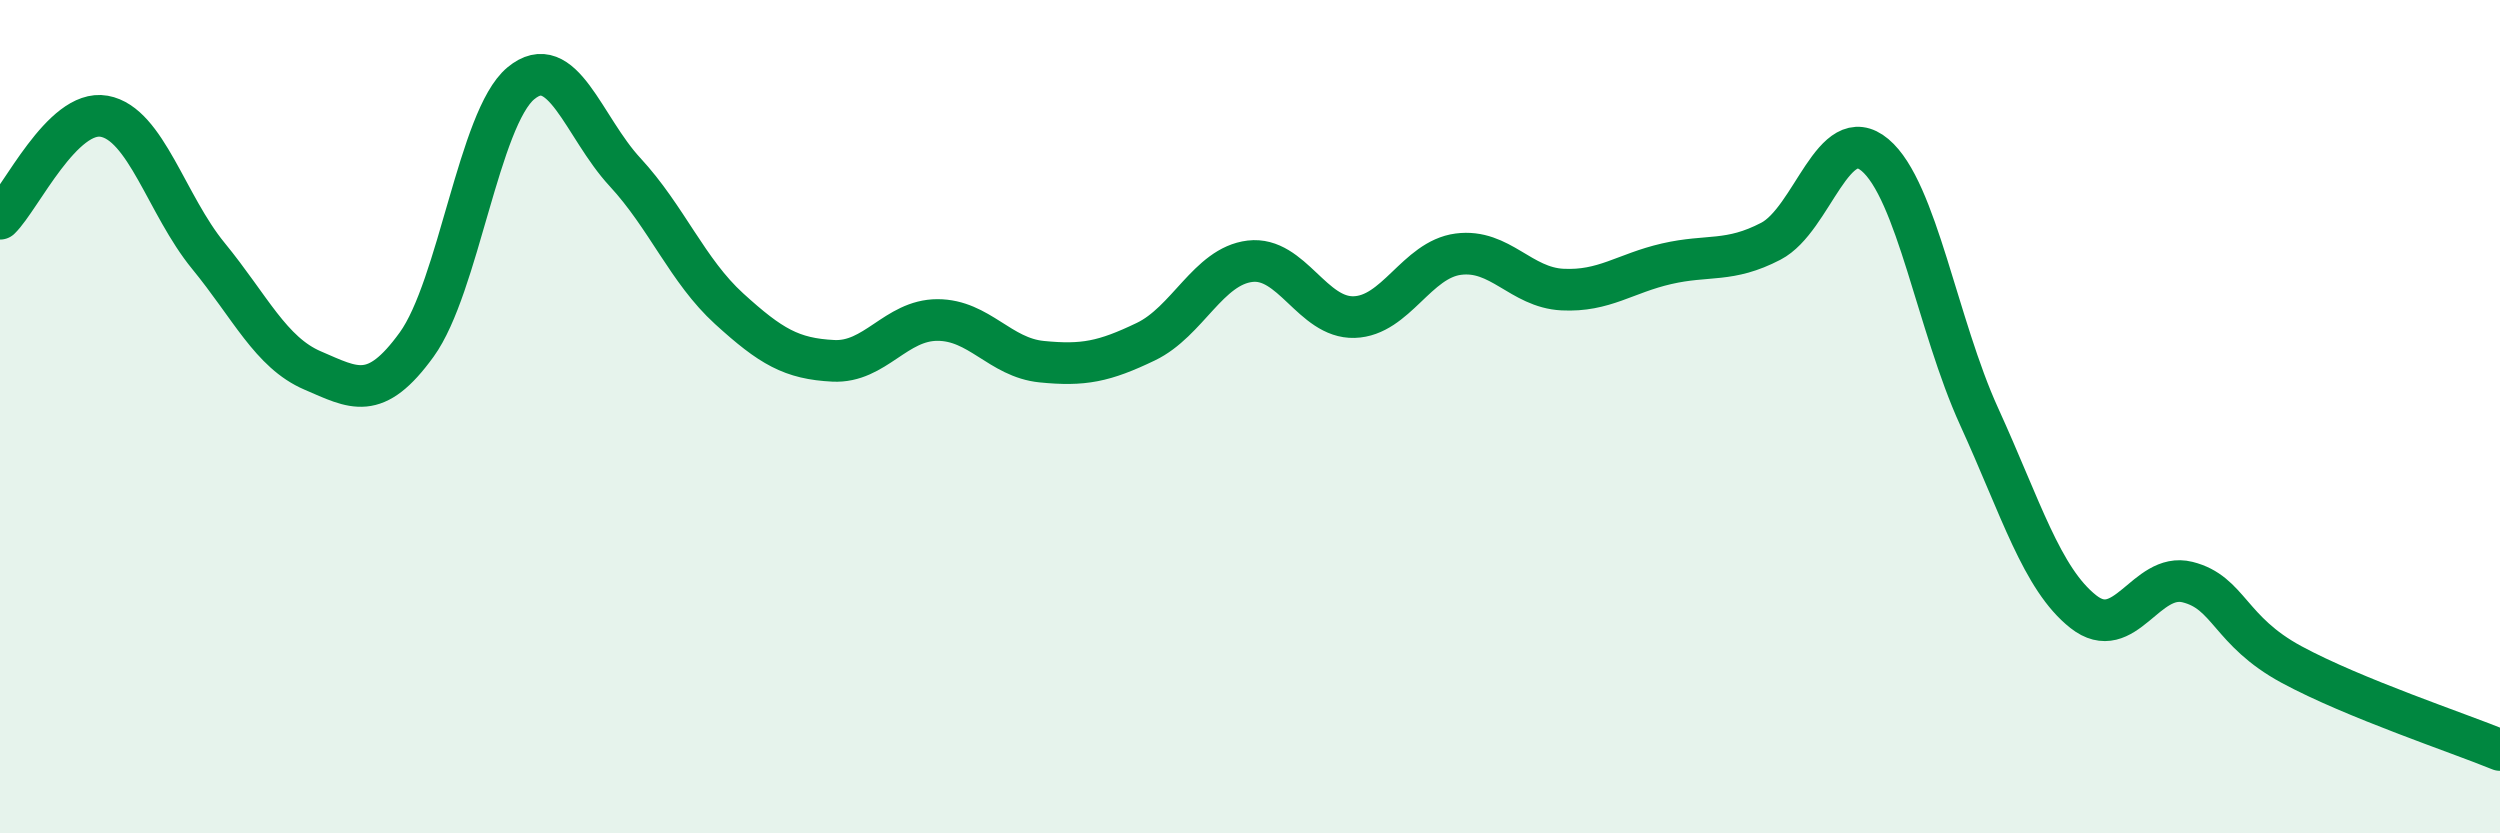 
    <svg width="60" height="20" viewBox="0 0 60 20" xmlns="http://www.w3.org/2000/svg">
      <path
        d="M 0,5.25 C 0.5,4.76 1.5,2.61 2.5,2.79 C 3.5,2.97 4,4.92 5,6.14 C 6,7.36 6.5,8.46 7.5,8.89 C 8.5,9.32 9,9.65 10,8.27 C 11,6.89 11.5,2.83 12.5,2 C 13.5,1.17 14,3.05 15,4.13 C 16,5.21 16.5,6.5 17.5,7.41 C 18.5,8.32 19,8.61 20,8.66 C 21,8.71 21.5,7.68 22.5,7.68 C 23.5,7.68 24,8.58 25,8.68 C 26,8.78 26.5,8.68 27.5,8.2 C 28.5,7.72 29,6.39 30,6.27 C 31,6.15 31.5,7.64 32.5,7.61 C 33.5,7.58 34,6.23 35,6.1 C 36,5.97 36.5,6.9 37.5,6.95 C 38.5,7 39,6.56 40,6.33 C 41,6.1 41.5,6.31 42.5,5.79 C 43.5,5.27 44,2.88 45,3.72 C 46,4.56 46.5,7.81 47.5,10 C 48.5,12.19 49,13.89 50,14.68 C 51,15.47 51.5,13.72 52.5,13.97 C 53.5,14.22 53.5,15.14 55,15.95 C 56.5,16.76 59,17.59 60,18L60 20L0 20Z"
        fill="#008740"
        opacity="0.1"
        stroke-linecap="round"
        stroke-linejoin="round"
      />
      <path
        d="M 0,5.25 C 0.5,4.76 1.5,2.61 2.5,2.79 C 3.5,2.97 4,4.92 5,6.14 C 6,7.36 6.5,8.46 7.5,8.89 C 8.5,9.32 9,9.65 10,8.27 C 11,6.89 11.5,2.83 12.5,2 C 13.5,1.17 14,3.05 15,4.13 C 16,5.21 16.5,6.5 17.5,7.41 C 18.5,8.32 19,8.61 20,8.66 C 21,8.71 21.5,7.68 22.5,7.68 C 23.5,7.68 24,8.58 25,8.68 C 26,8.78 26.5,8.68 27.5,8.2 C 28.5,7.72 29,6.39 30,6.27 C 31,6.15 31.5,7.64 32.5,7.61 C 33.5,7.58 34,6.23 35,6.1 C 36,5.97 36.5,6.9 37.5,6.95 C 38.5,7 39,6.56 40,6.33 C 41,6.1 41.5,6.31 42.5,5.79 C 43.5,5.27 44,2.88 45,3.72 C 46,4.56 46.5,7.81 47.5,10 C 48.5,12.19 49,13.89 50,14.68 C 51,15.47 51.5,13.72 52.5,13.97 C 53.5,14.22 53.5,15.14 55,15.95 C 56.5,16.76 59,17.59 60,18"
        stroke="#008740"
        stroke-width="1"
        fill="none"
        stroke-linecap="round"
        stroke-linejoin="round"
      />
    </svg>
  